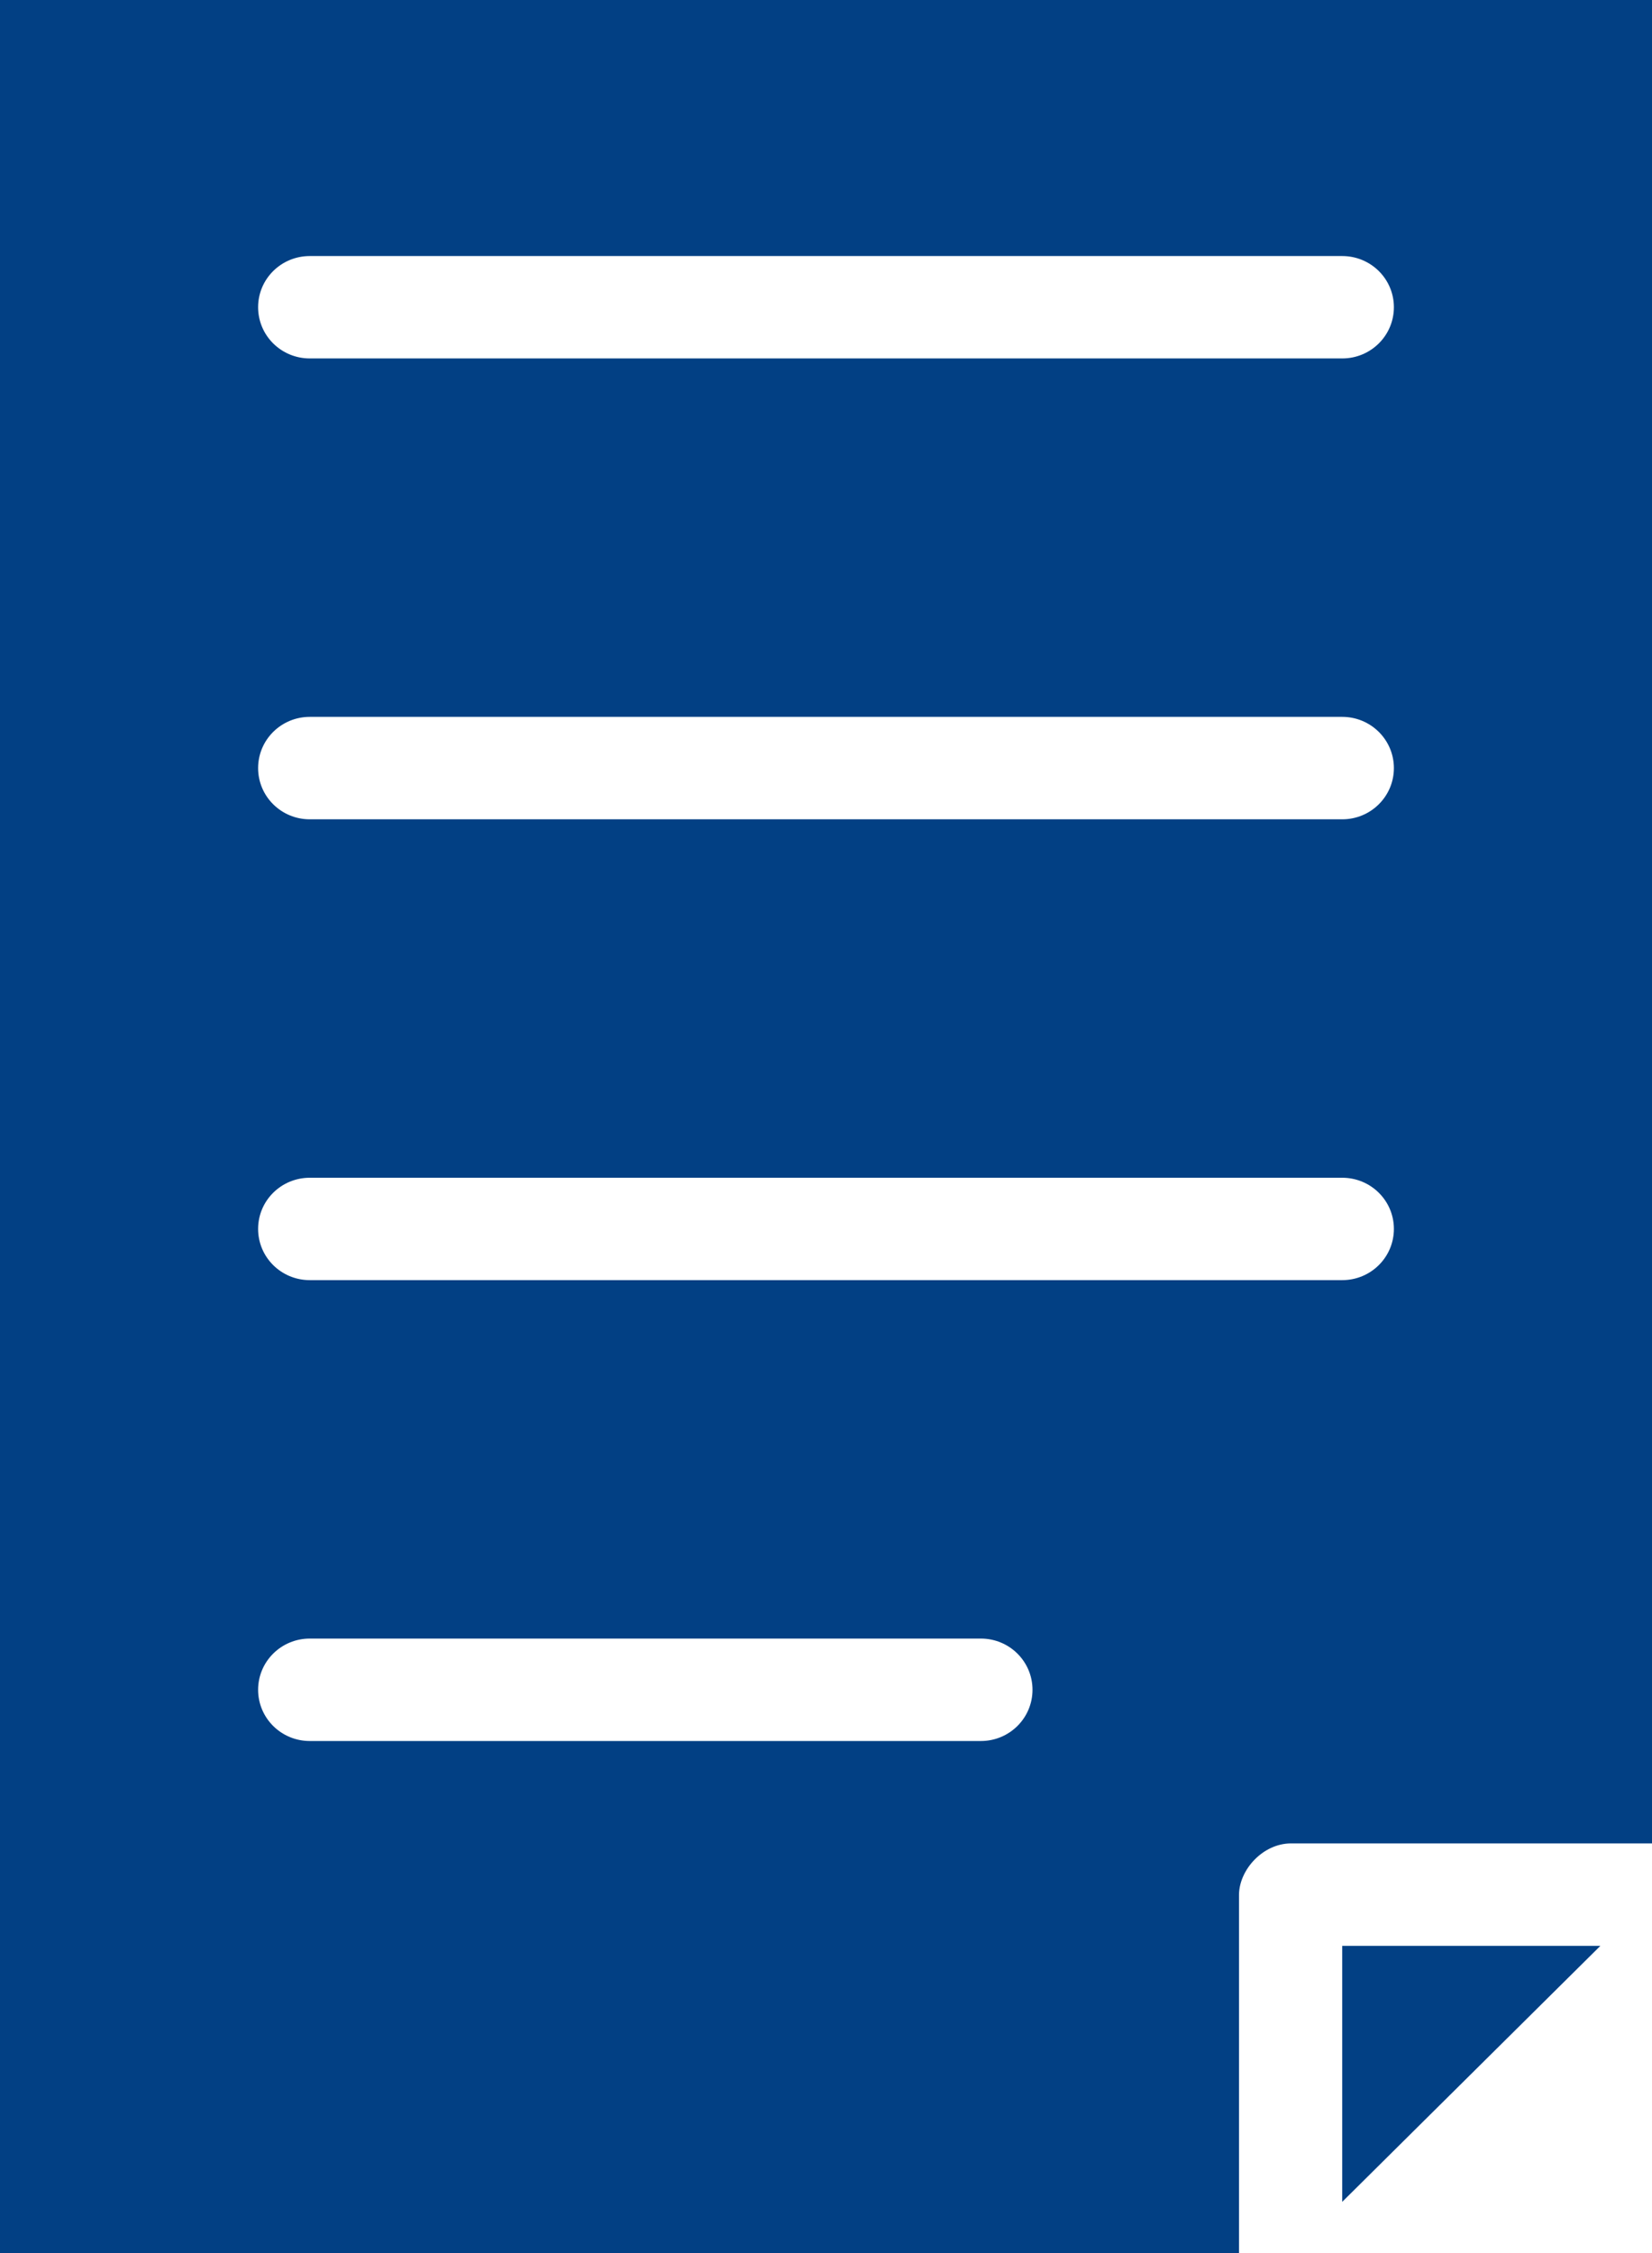 <svg viewBox="0 0 33 45" version="1.1" xmlns="http://www.w3.org/2000/svg" xmlns:xlink="http://www.w3.org/1999/xlink">
    <g id="Page-1" stroke="none" stroke-width="1" fill="none" fill-rule="evenodd">
        <g id="layout_01" transform="translate(-284, -2010)" fill="#024084">
            <g id="Content-2" transform="translate(0, 1697)">
                <path d="M284,313 L284,358 L308.75,358 L308.75,350.841 C308.756,350.344 309.223,349.824 309.781,349.818 L317,349.818 L317,313 L284,313 Z M290.188,318.114 L310.812,318.114 C311.383,318.114 311.844,318.571 311.844,319.136 C311.844,319.702 311.383,320.159 310.812,320.159 L290.188,320.159 C289.617,320.159 289.156,319.702 289.156,319.136 C289.156,318.571 289.617,318.114 290.188,318.114 Z M290.188,327.318 L310.812,327.318 C311.383,327.318 311.844,327.776 311.844,328.341 C311.844,328.906 311.383,329.364 310.812,329.364 L290.188,329.364 C289.617,329.364 289.156,328.906 289.156,328.341 C289.156,327.776 289.617,327.318 290.188,327.318 Z M290.188,336.523 L310.812,336.523 C311.383,336.523 311.844,336.98 311.844,337.545 C311.844,338.111 311.383,338.568 310.812,338.568 L290.188,338.568 C289.617,338.568 289.156,338.111 289.156,337.545 C289.156,336.98 289.617,336.523 290.188,336.523 Z M290.188,345.727 L303.594,345.727 C304.164,345.727 304.625,346.185 304.625,346.75 C304.625,347.315 304.164,347.773 303.594,347.773 L290.188,347.773 C289.617,347.773 289.156,347.315 289.156,346.75 C289.156,346.185 289.617,345.727 290.188,345.727 Z M310.812,351.864 L310.812,356.977 L315.969,351.864 L310.812,351.864 Z" id="icon-1"></path>
            </g>
        </g>
    </g>
</svg>
